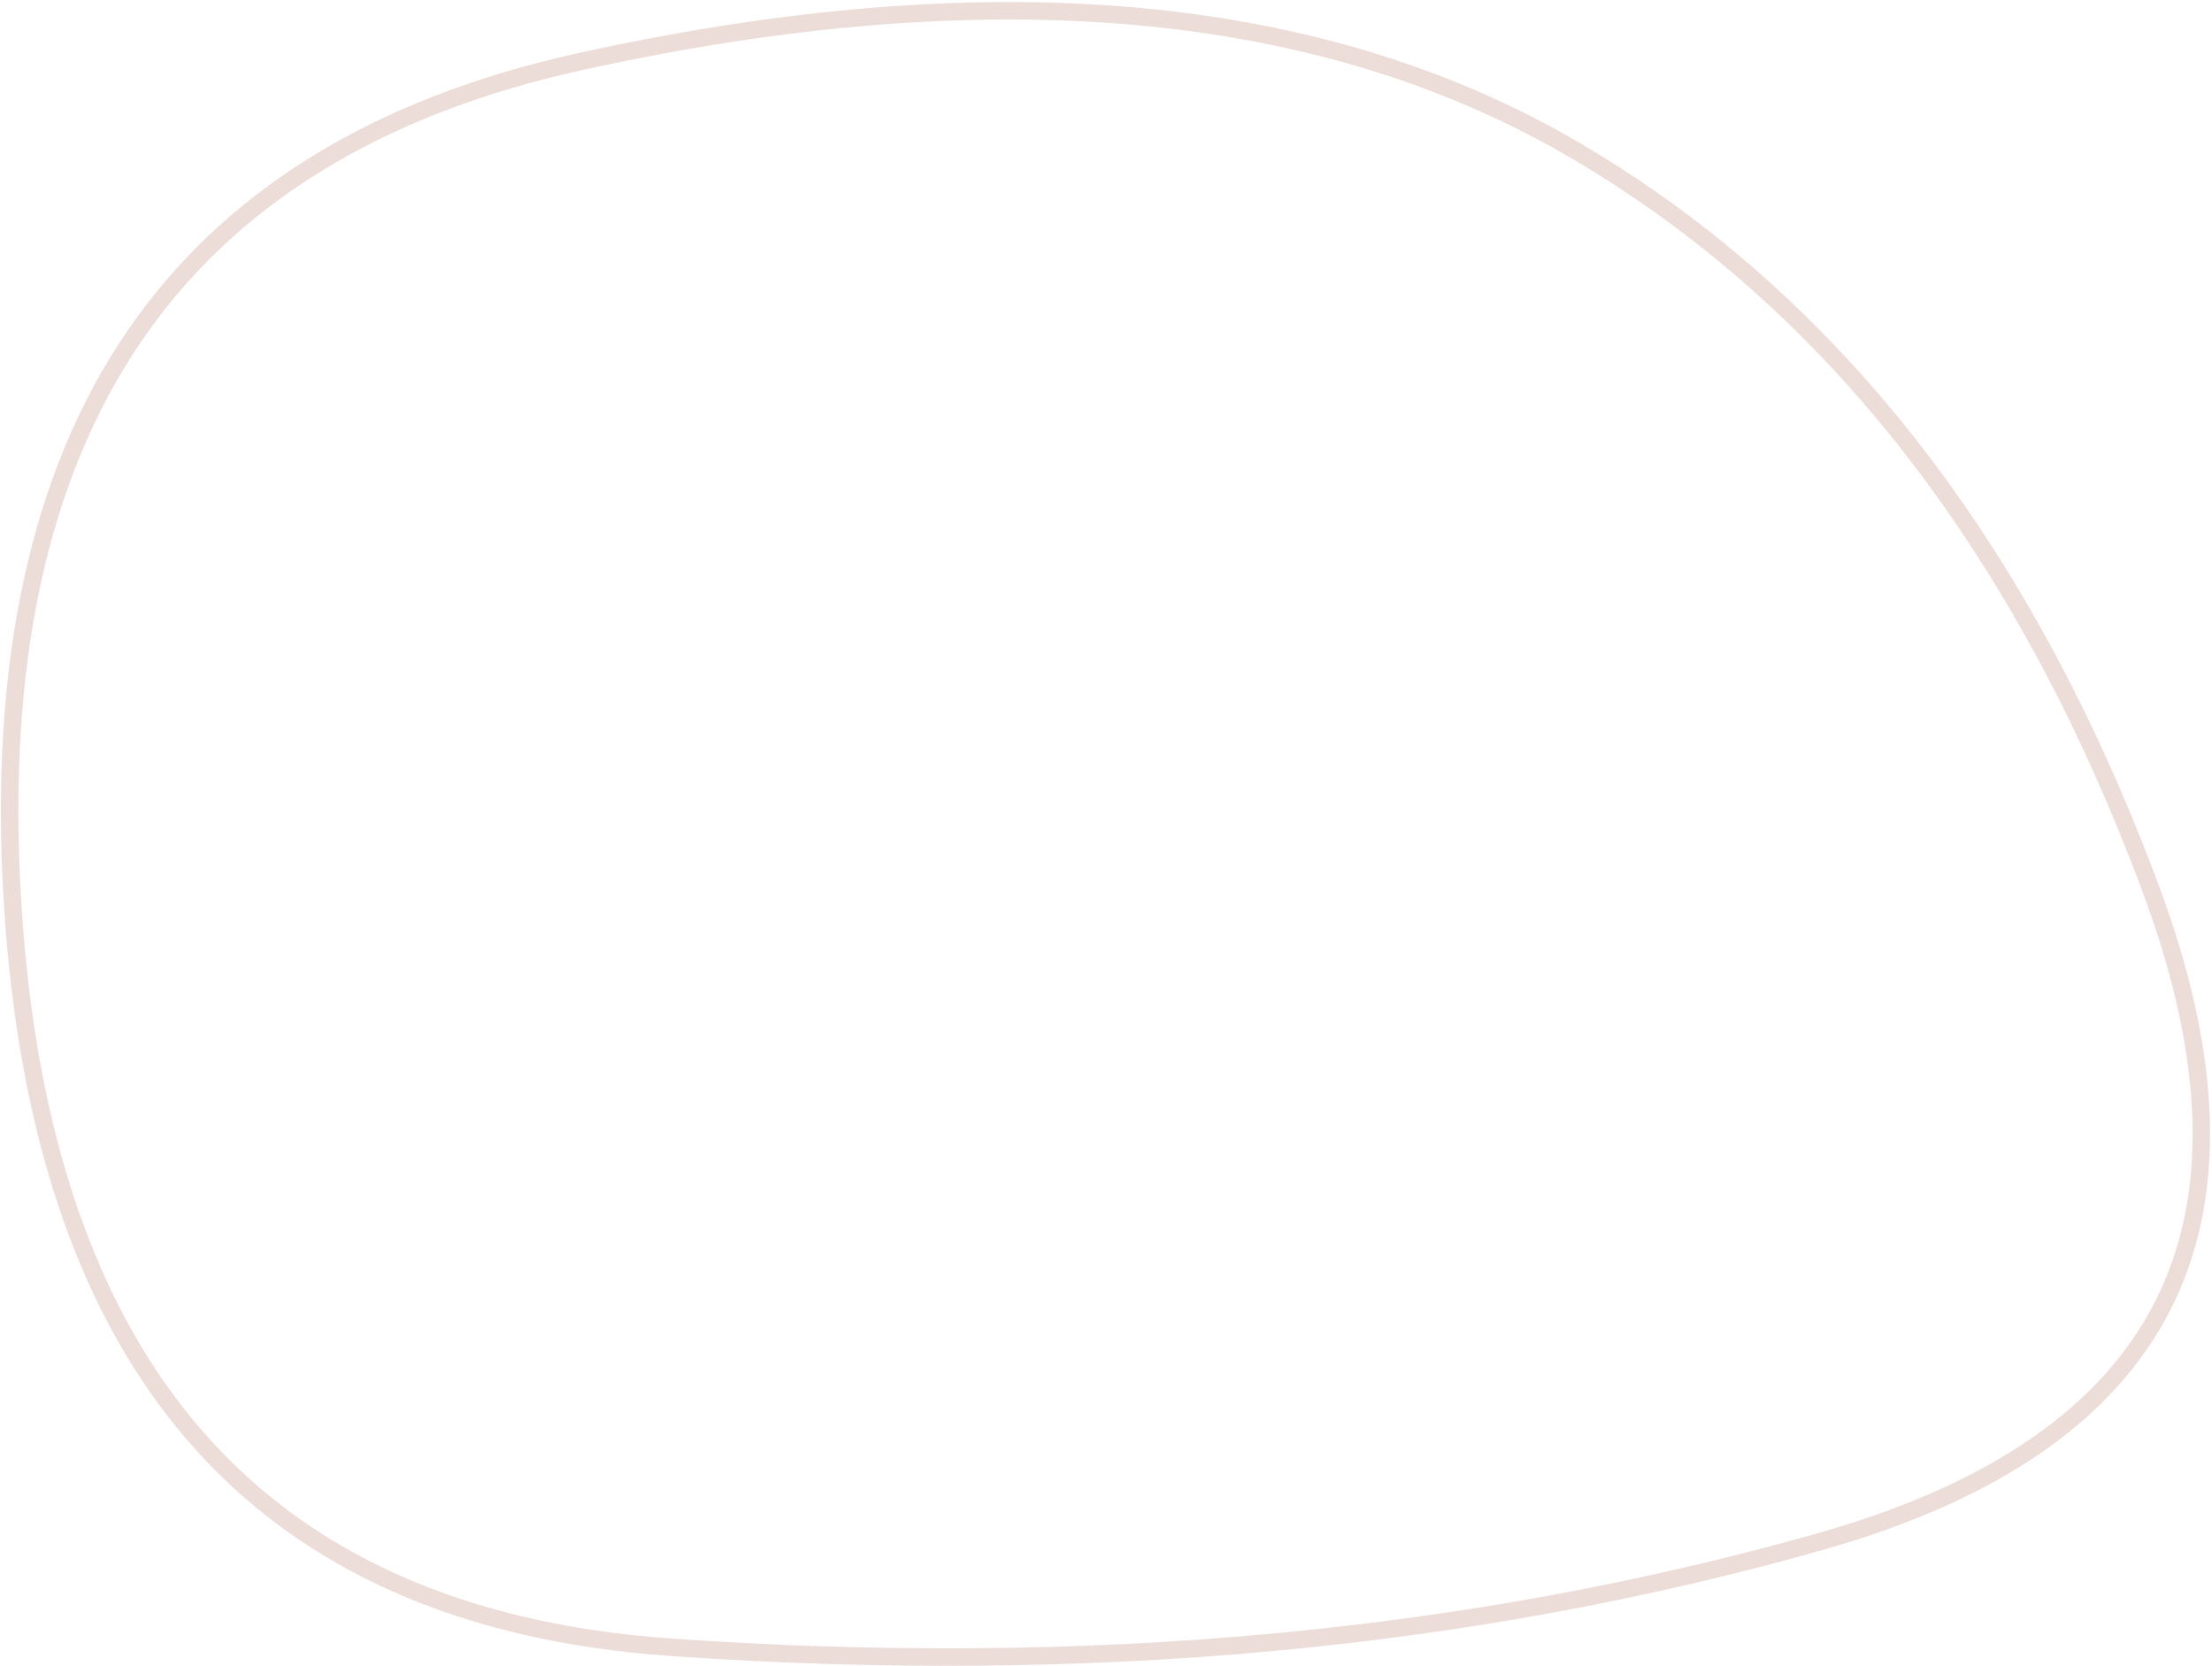 <svg xmlns="http://www.w3.org/2000/svg" width="1013" height="763" viewBox="0 0 1013 763" fill="none"><path d="M833.552 706.027C672.839 751.536 497.45 767.687 307.346 754.42C212.876 747.828 140.887 715.998 90.843 659.312C40.737 602.556 12.185 520.379 5.671 412.249C-0.841 304.131 17.779 218.422 61.025 154.682C104.226 91.01 172.356 48.737 265.956 28.146C454.081 -13.239 606.119 0.833 722.593 69.59C839.287 138.475 926.826 250.887 985.034 407.255C1014.06 485.222 1015.51 548.544 990.521 597.825C965.535 647.105 913.599 683.36 833.552 706.027Z" stroke="#EDDDD9" stroke-width="8"></path></svg>